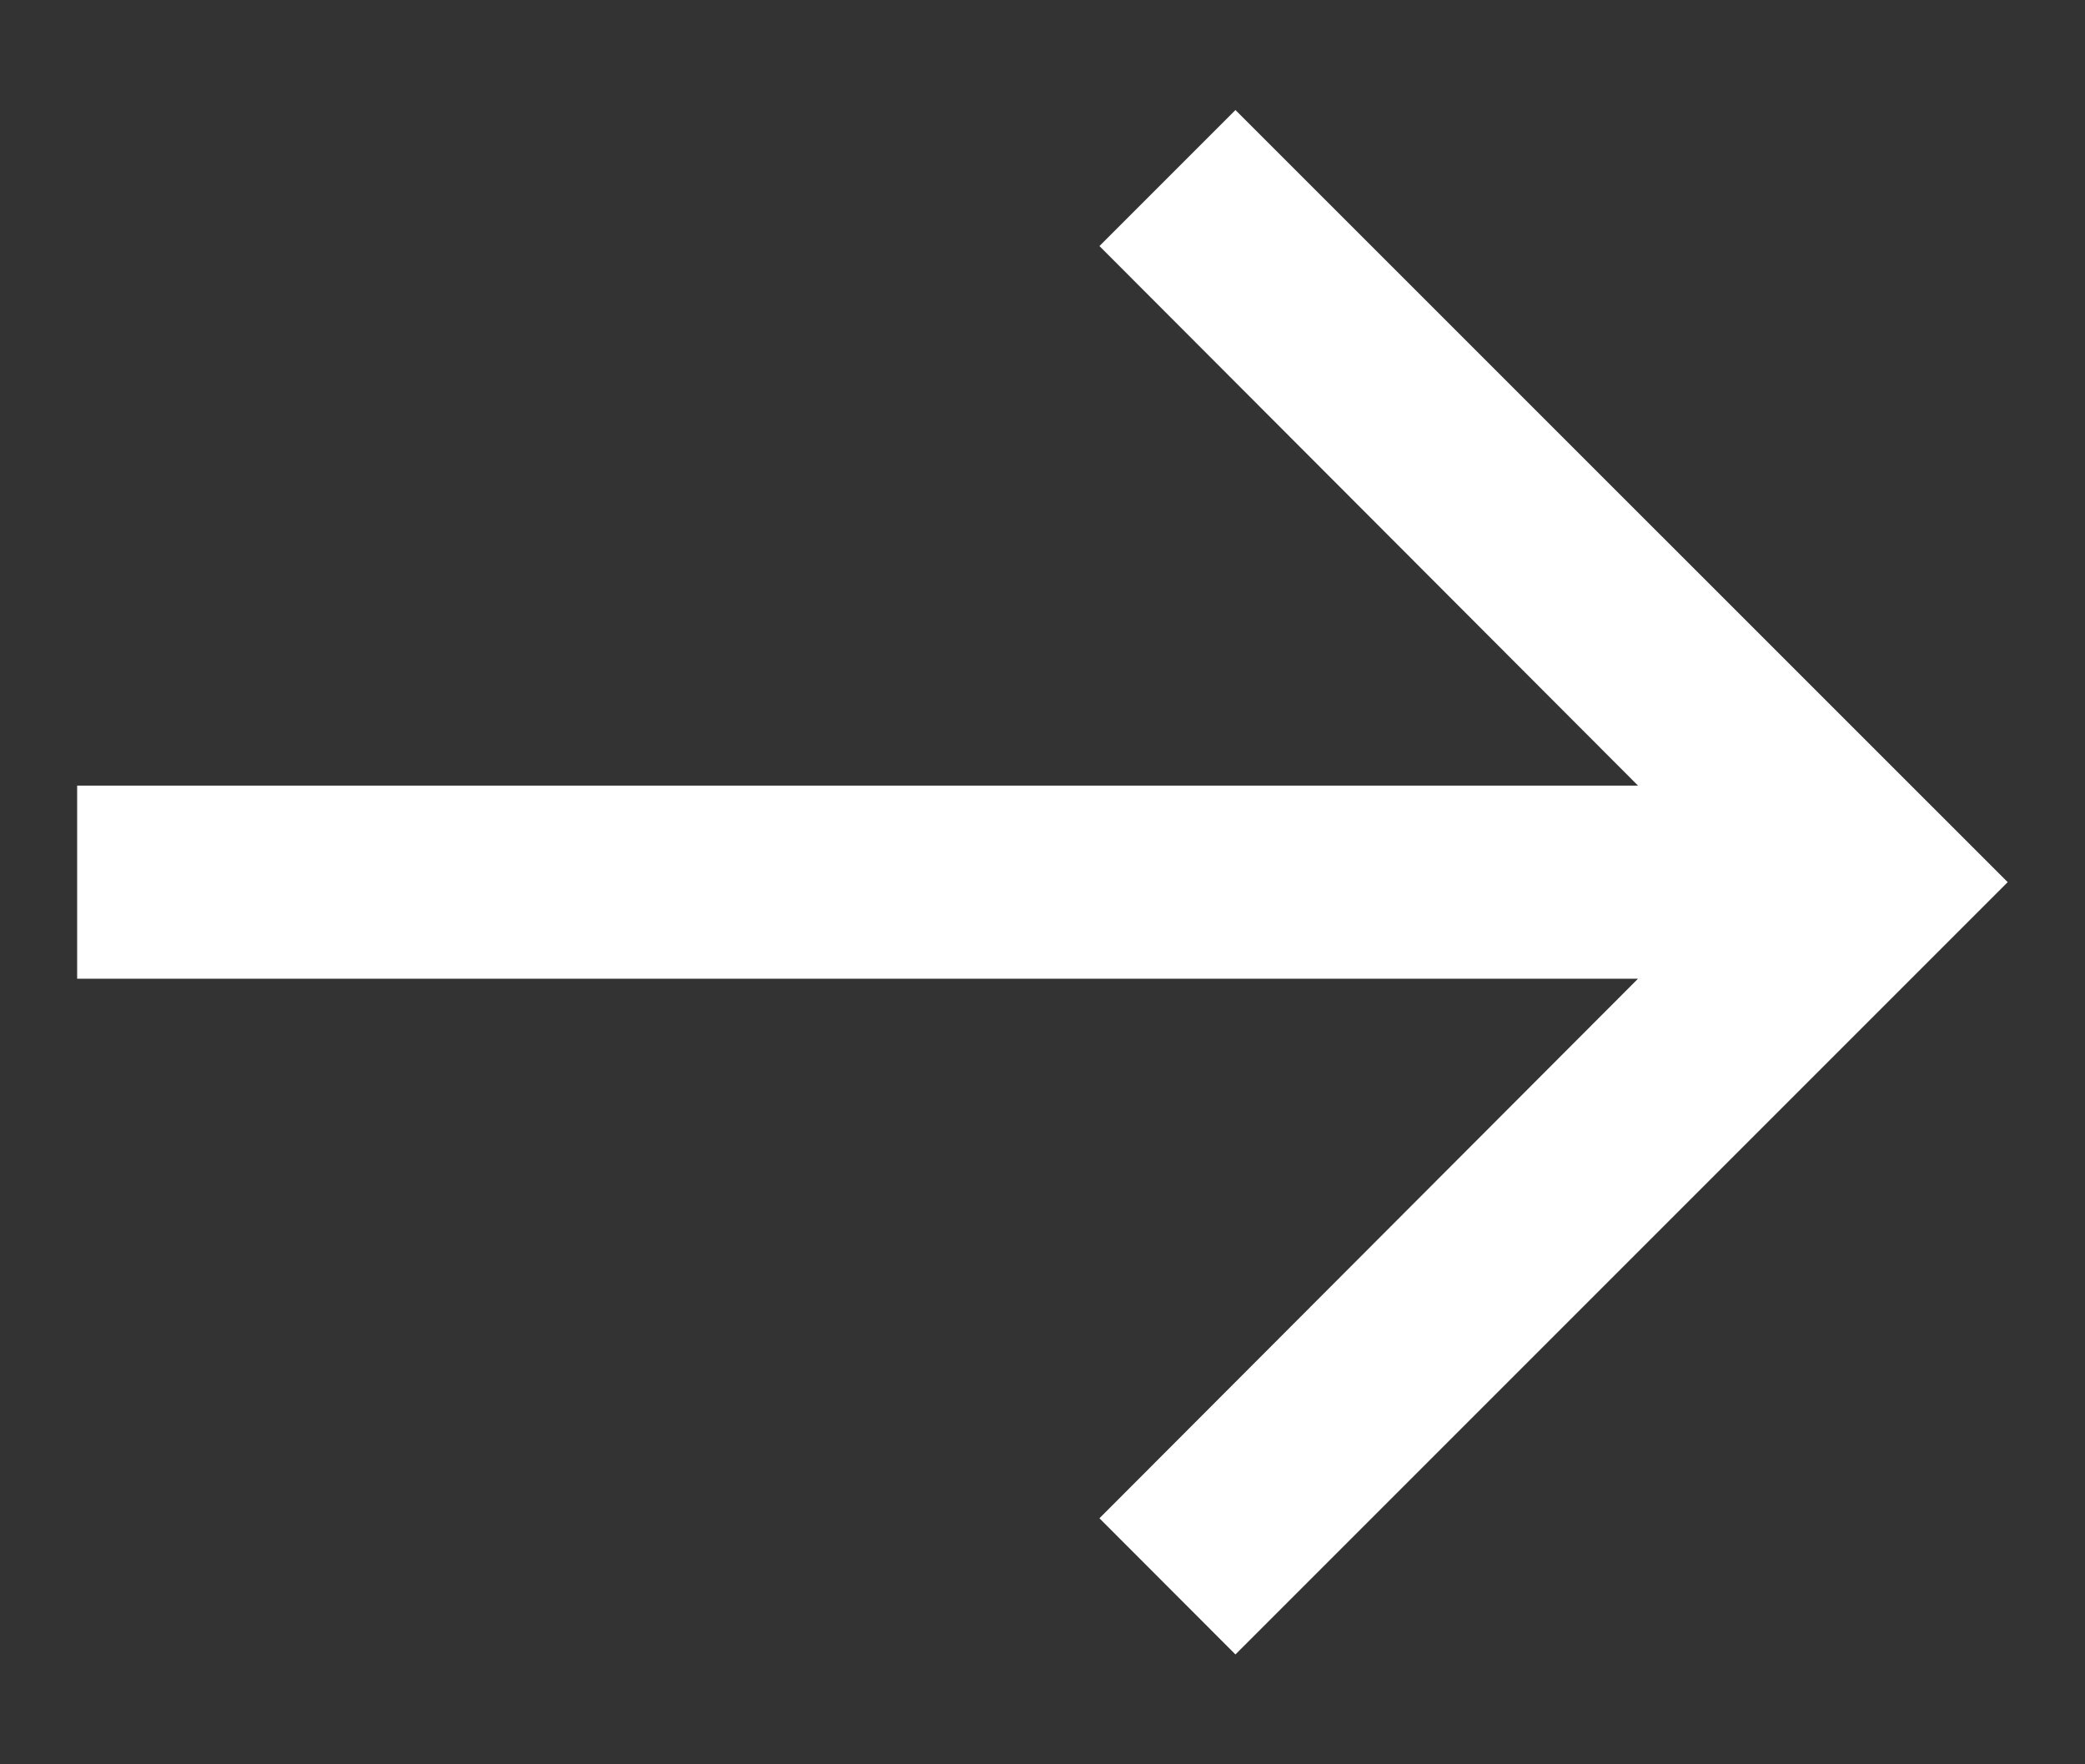 <svg width="13" height="11" viewBox="0 0 13 11" fill="none" xmlns="http://www.w3.org/2000/svg">
<rect x="0" y="0" width="13" height="11" fill="#333333" stroke="none"/>
<path d="M7.703 0.686L6.855 1.534L10.213 4.898H0.481V6.102H10.213L6.855 9.466L7.703 10.315L12.518 5.5L7.703 0.686Z" fill="white"/>
</svg>
